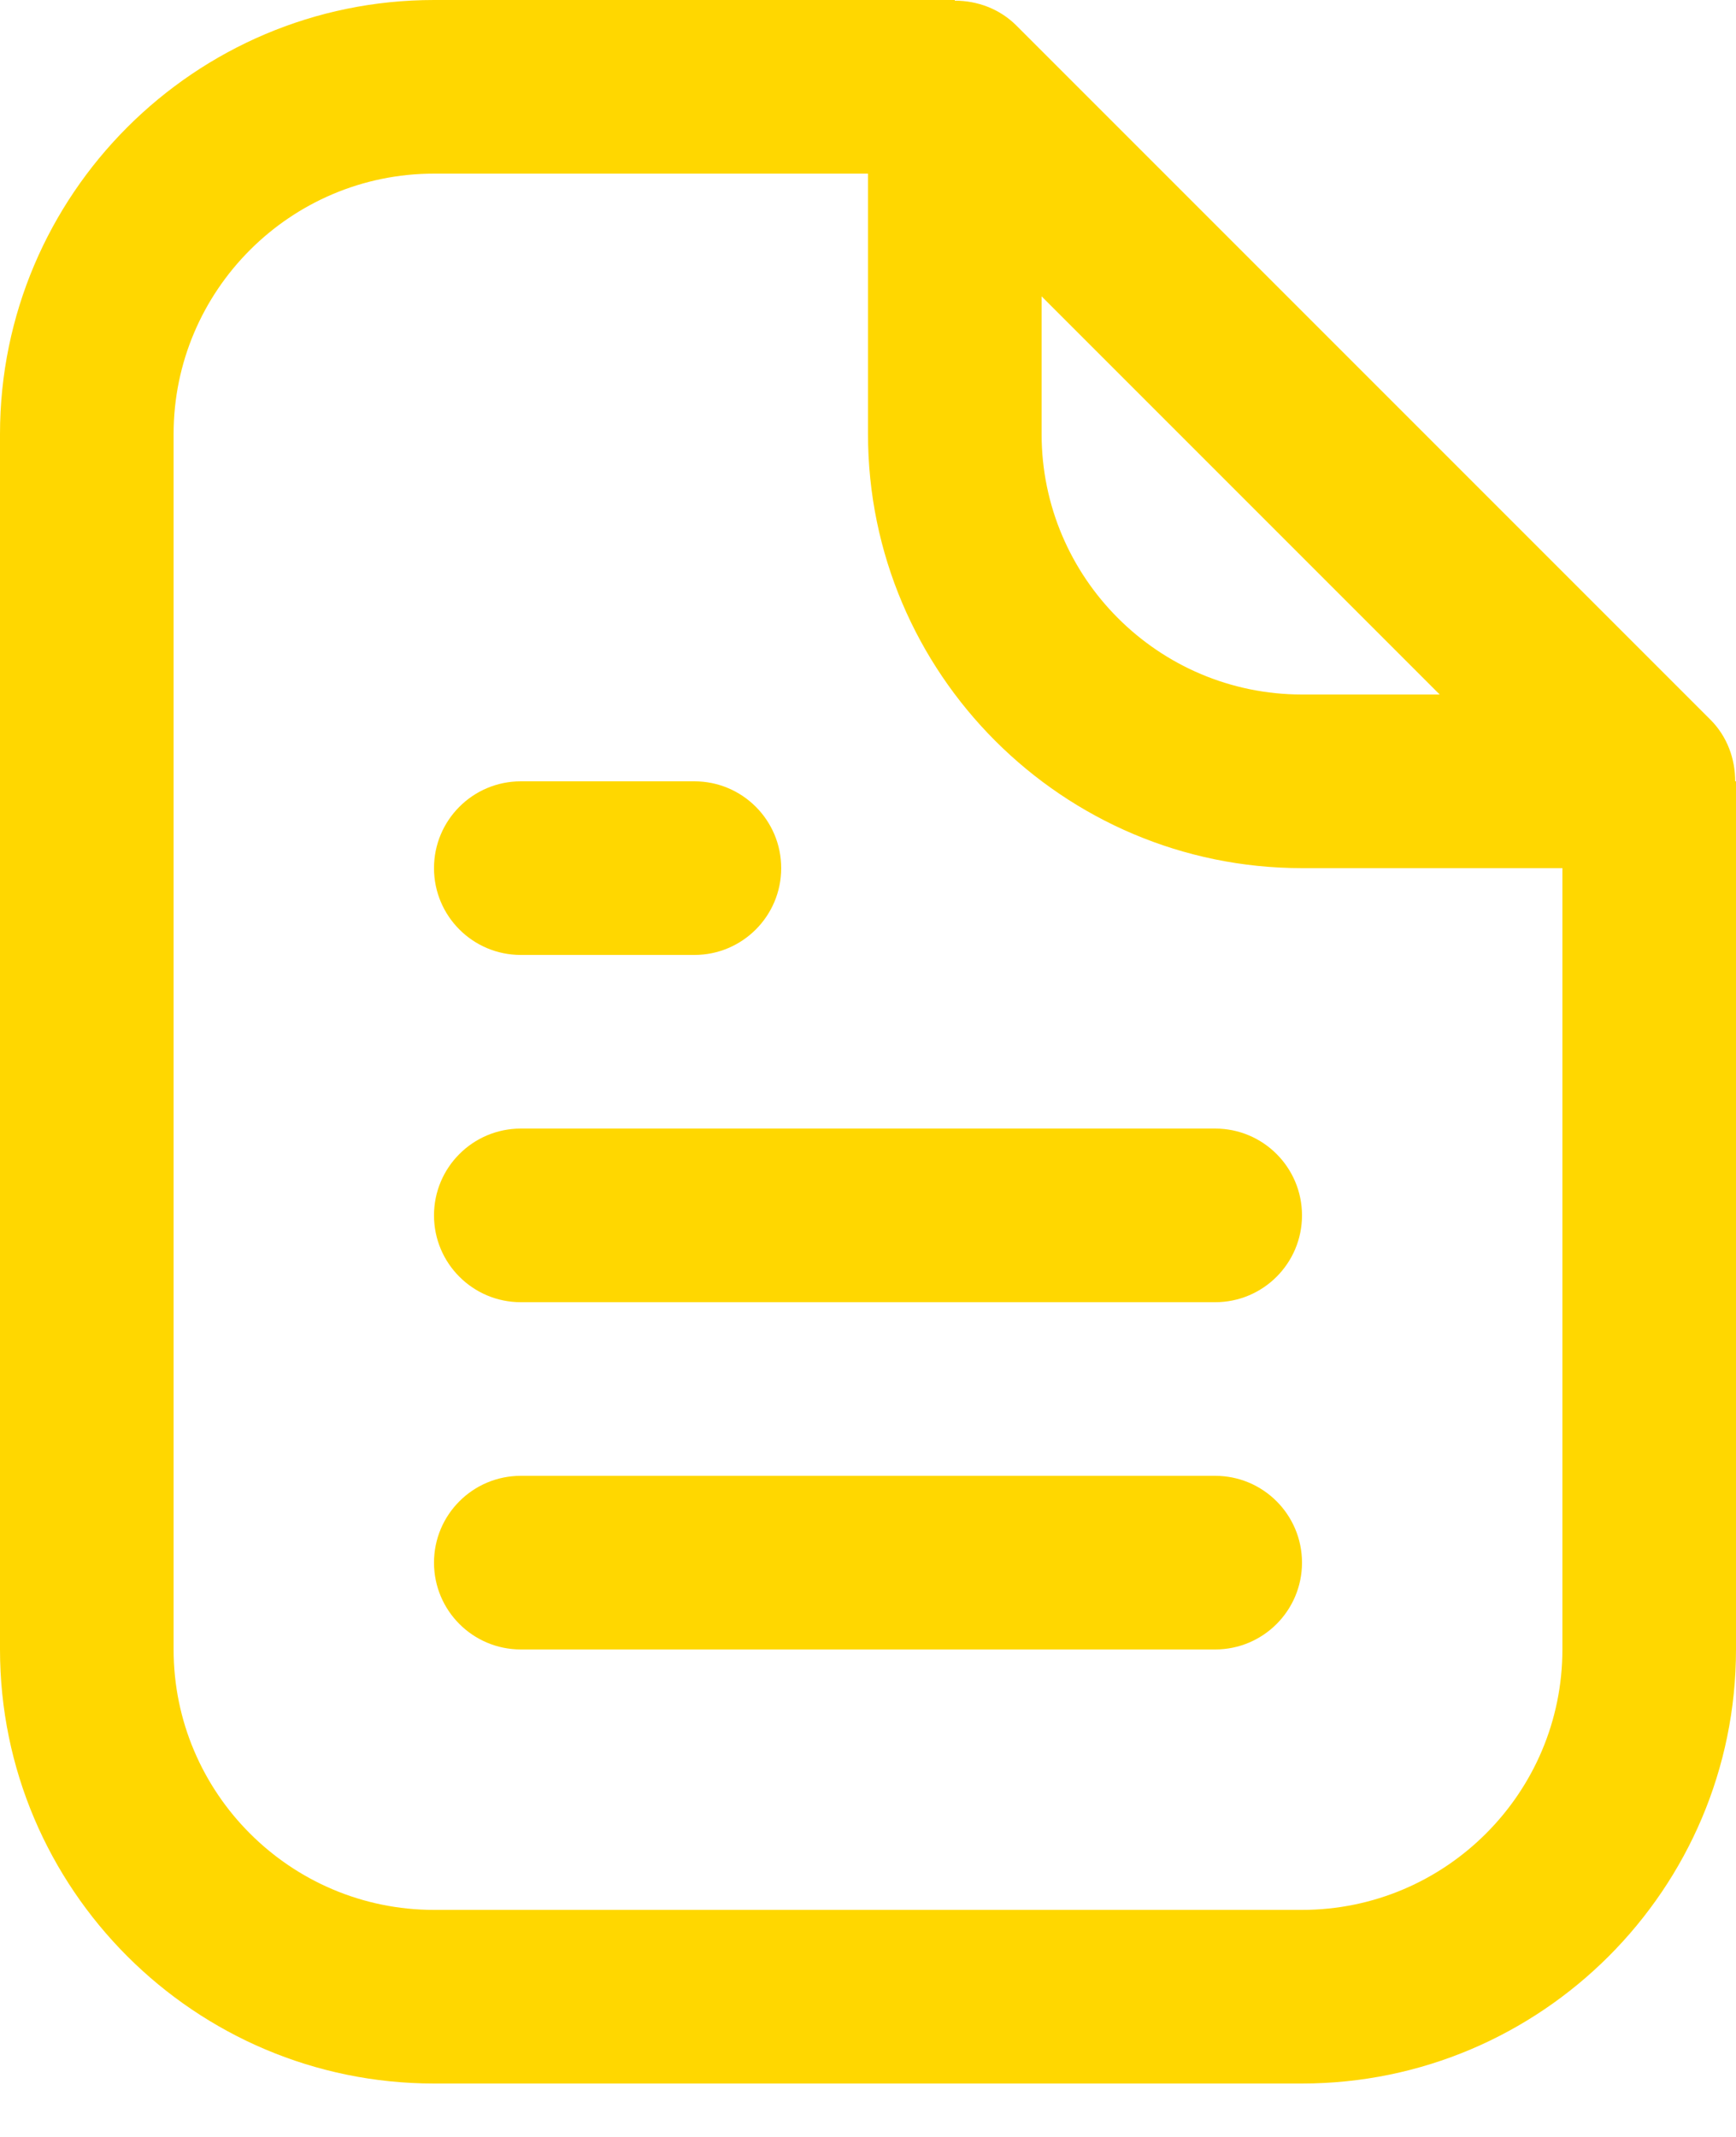 <svg width="13" height="16" viewBox="0 0 13 16" fill="none" xmlns="http://www.w3.org/2000/svg">
<path d="M12.994 5.85C12.994 5.681 12.934 5.515 12.81 5.39L7.61 0.19C7.485 0.066 7.319 0.005 7.15 0.005V0H3.25C1.458 0 0 1.458 0 3.25V12.35C0 14.142 1.458 15.6 3.25 15.6H9.75C11.542 15.6 13 14.142 13 12.35V5.85H12.994ZM7.8 2.219L10.781 5.2H9.75C8.675 5.2 7.8 4.325 7.8 3.25V2.219ZM9.75 14.3H3.25C2.175 14.3 1.3 13.425 1.3 12.35V3.25C1.3 2.175 2.175 1.3 3.25 1.3H6.5V3.25C6.5 5.042 7.958 6.5 9.75 6.5H11.7V12.35C11.7 13.425 10.825 14.3 9.75 14.3ZM9.75 11.7C9.75 12.059 9.459 12.35 9.1 12.35H3.9C3.541 12.35 3.25 12.059 3.25 11.7C3.25 11.341 3.541 11.05 3.9 11.05H9.1C9.459 11.05 9.75 11.341 9.75 11.7ZM9.75 9.1C9.75 9.459 9.459 9.75 9.1 9.75H3.9C3.541 9.75 3.25 9.459 3.25 9.1C3.25 8.741 3.541 8.45 3.9 8.45H9.1C9.459 8.45 9.75 8.741 9.75 9.1ZM3.25 6.5C3.25 6.141 3.541 5.85 3.9 5.85H5.2C5.559 5.85 5.85 6.141 5.85 6.5C5.85 6.859 5.559 7.15 5.2 7.15H3.9C3.541 7.15 3.25 6.859 3.25 6.5Z" fill="#FFD700"/>
</svg>
